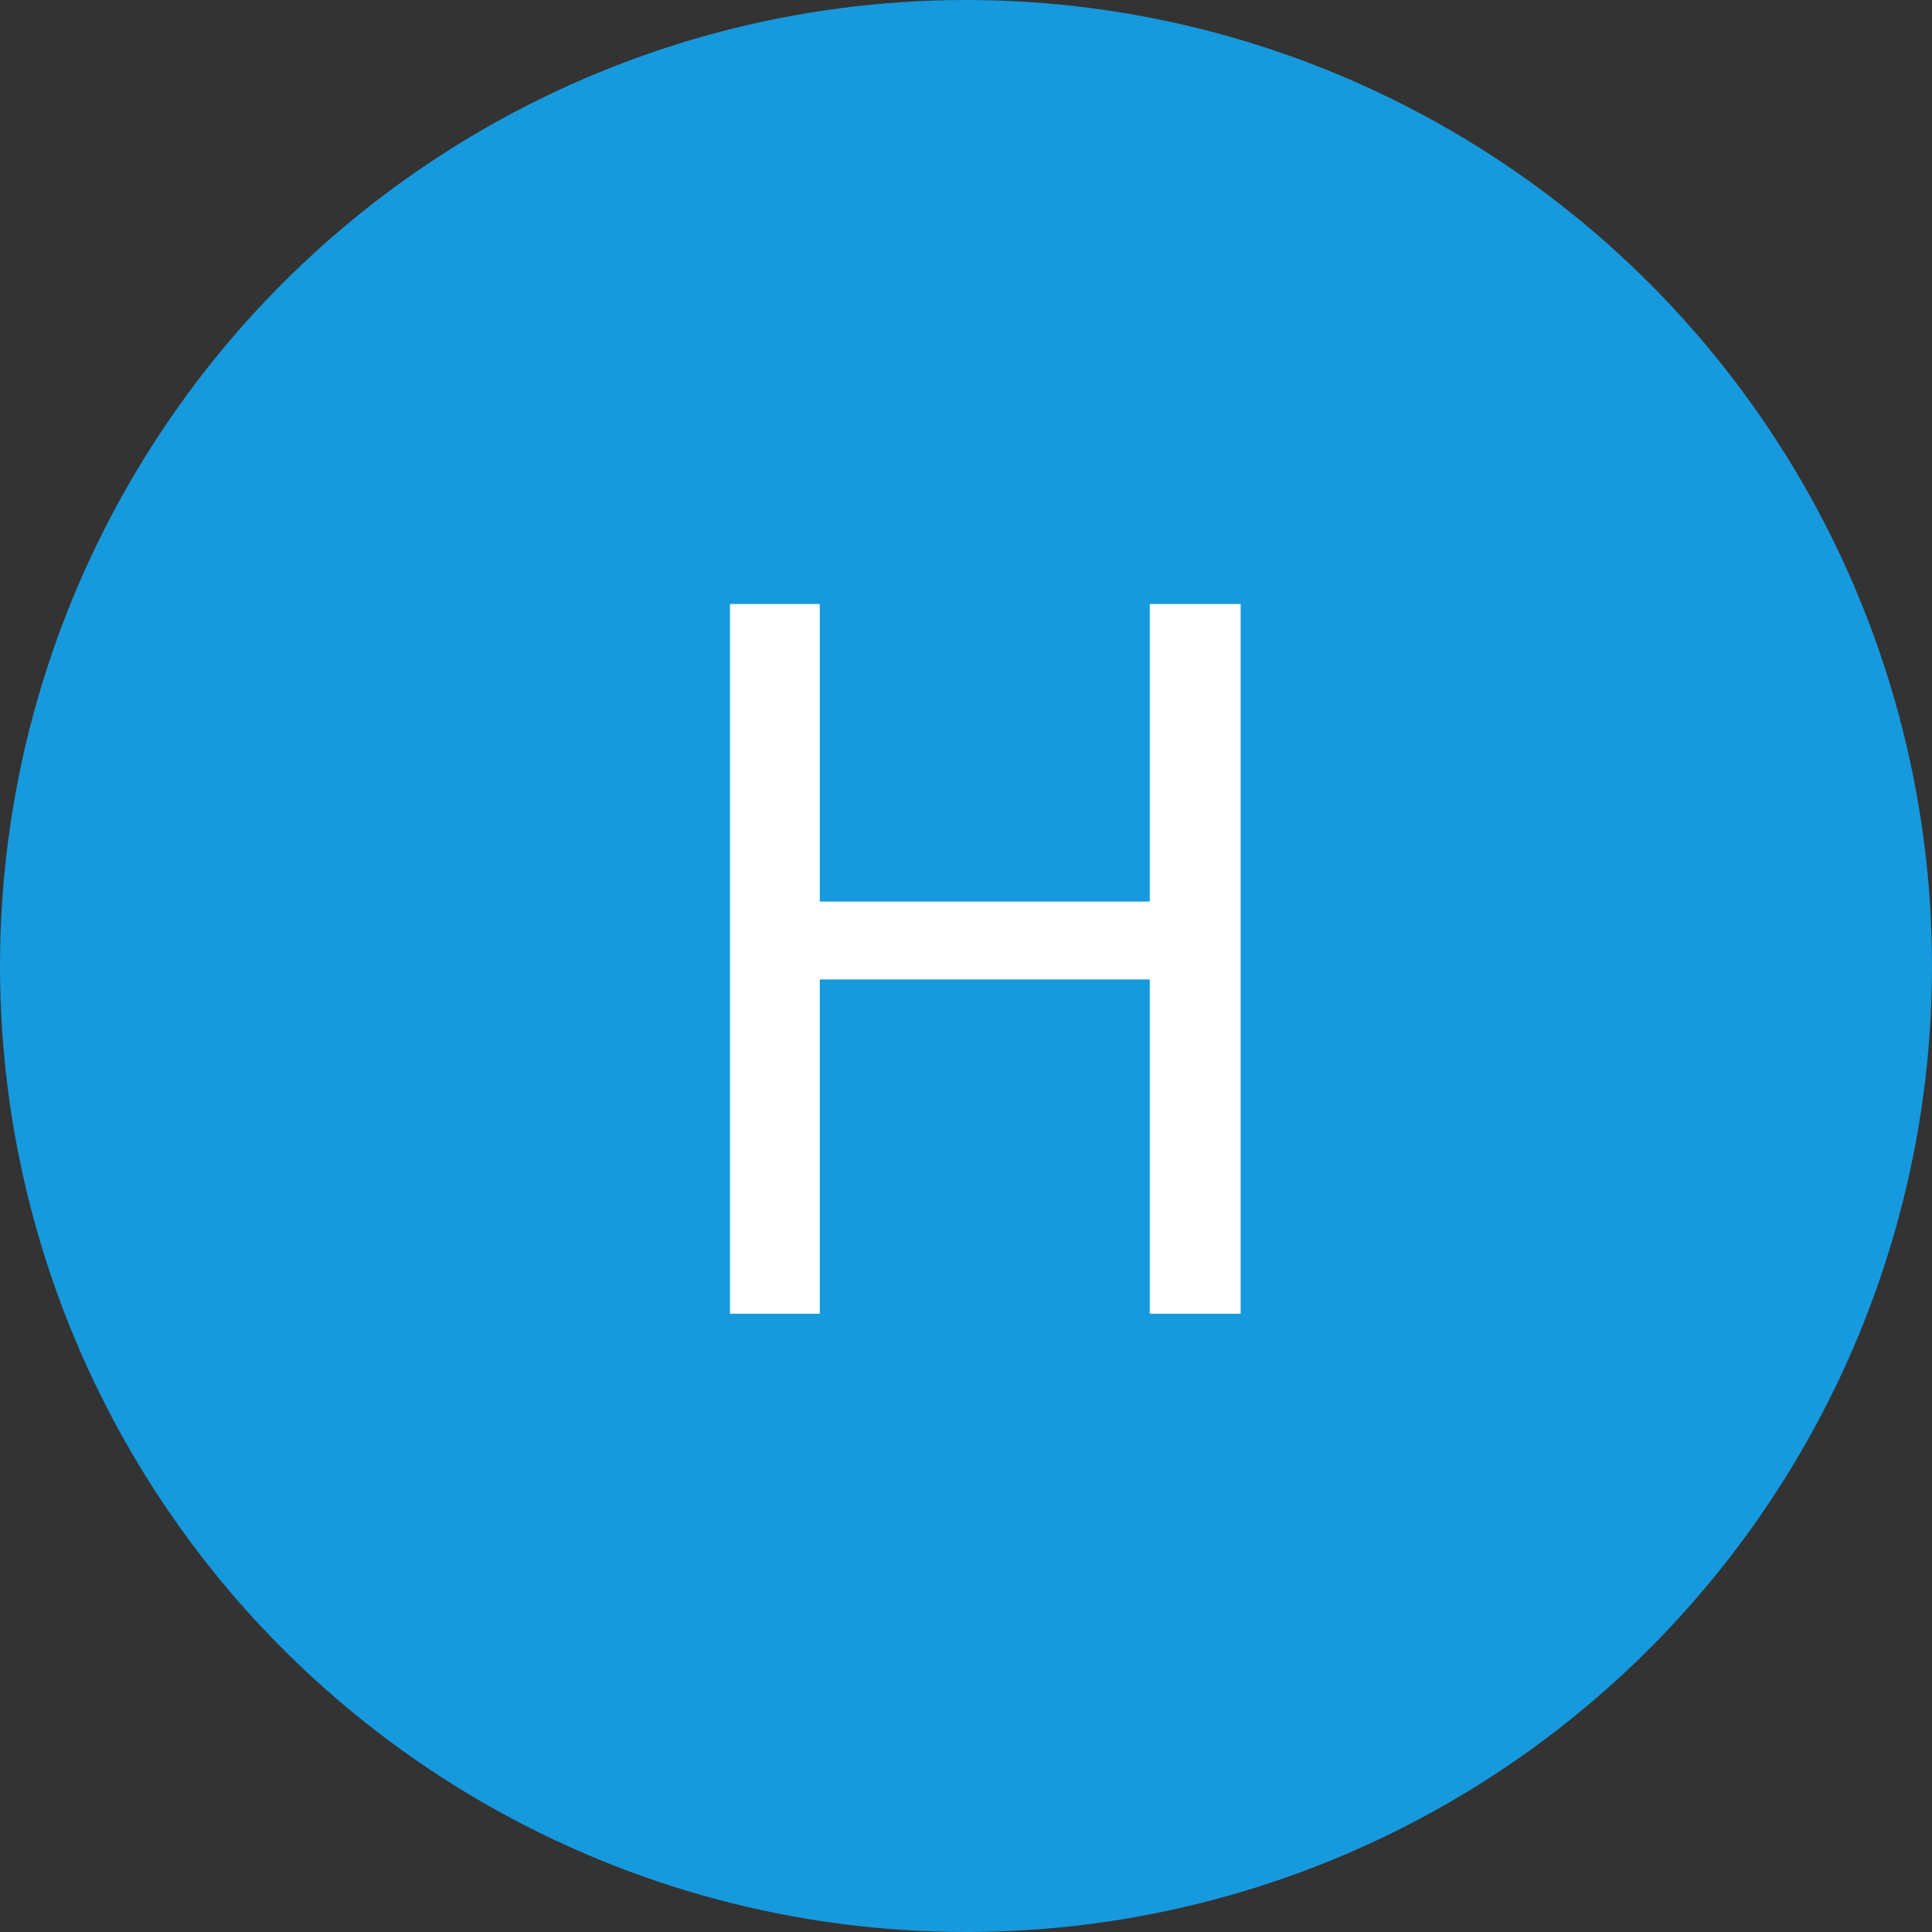 <?xml version="1.0" encoding="UTF-8" standalone="no"?>
<svg width="50px" height="50px" viewBox="0 0 50 50" version="1.1" xmlns="http://www.w3.org/2000/svg" xmlns:xlink="http://www.w3.org/1999/xlink">
    <rect x="0" y="0" width="50" height="50" fill="#333333" stroke="none"/>
    <!-- Generator: sketchtool 3.6.1 (26313) - http://www.bohemiancoding.com/sketch -->
    <title>157F4EE8-4EDD-4C62-88BA-27D59F5AE5CA</title>
    <desc>Created with sketchtool.</desc>
    <defs></defs>
    <g id="Page-1" stroke="none" stroke-width="1" fill="none" fill-rule="evenodd">
        <g id="Letters" transform="translate(-513, -65)">
            <g id="H" transform="translate(513, 65)">
                <circle id="Oval-1" fill="#1799DD" cx="25" cy="25" r="25"></circle>
                <path d="M18.892,15.632 L21.216,15.632 L21.216,23.332 L29.756,23.332 L29.756,15.632 L32.108,15.632 L32.108,34 L29.756,34 L29.756,25.348 L21.216,25.348 L21.216,34 L18.892,34 L18.892,15.632 Z" fill="#FFFFFF"></path>
            </g>
        </g>
    </g>
</svg>